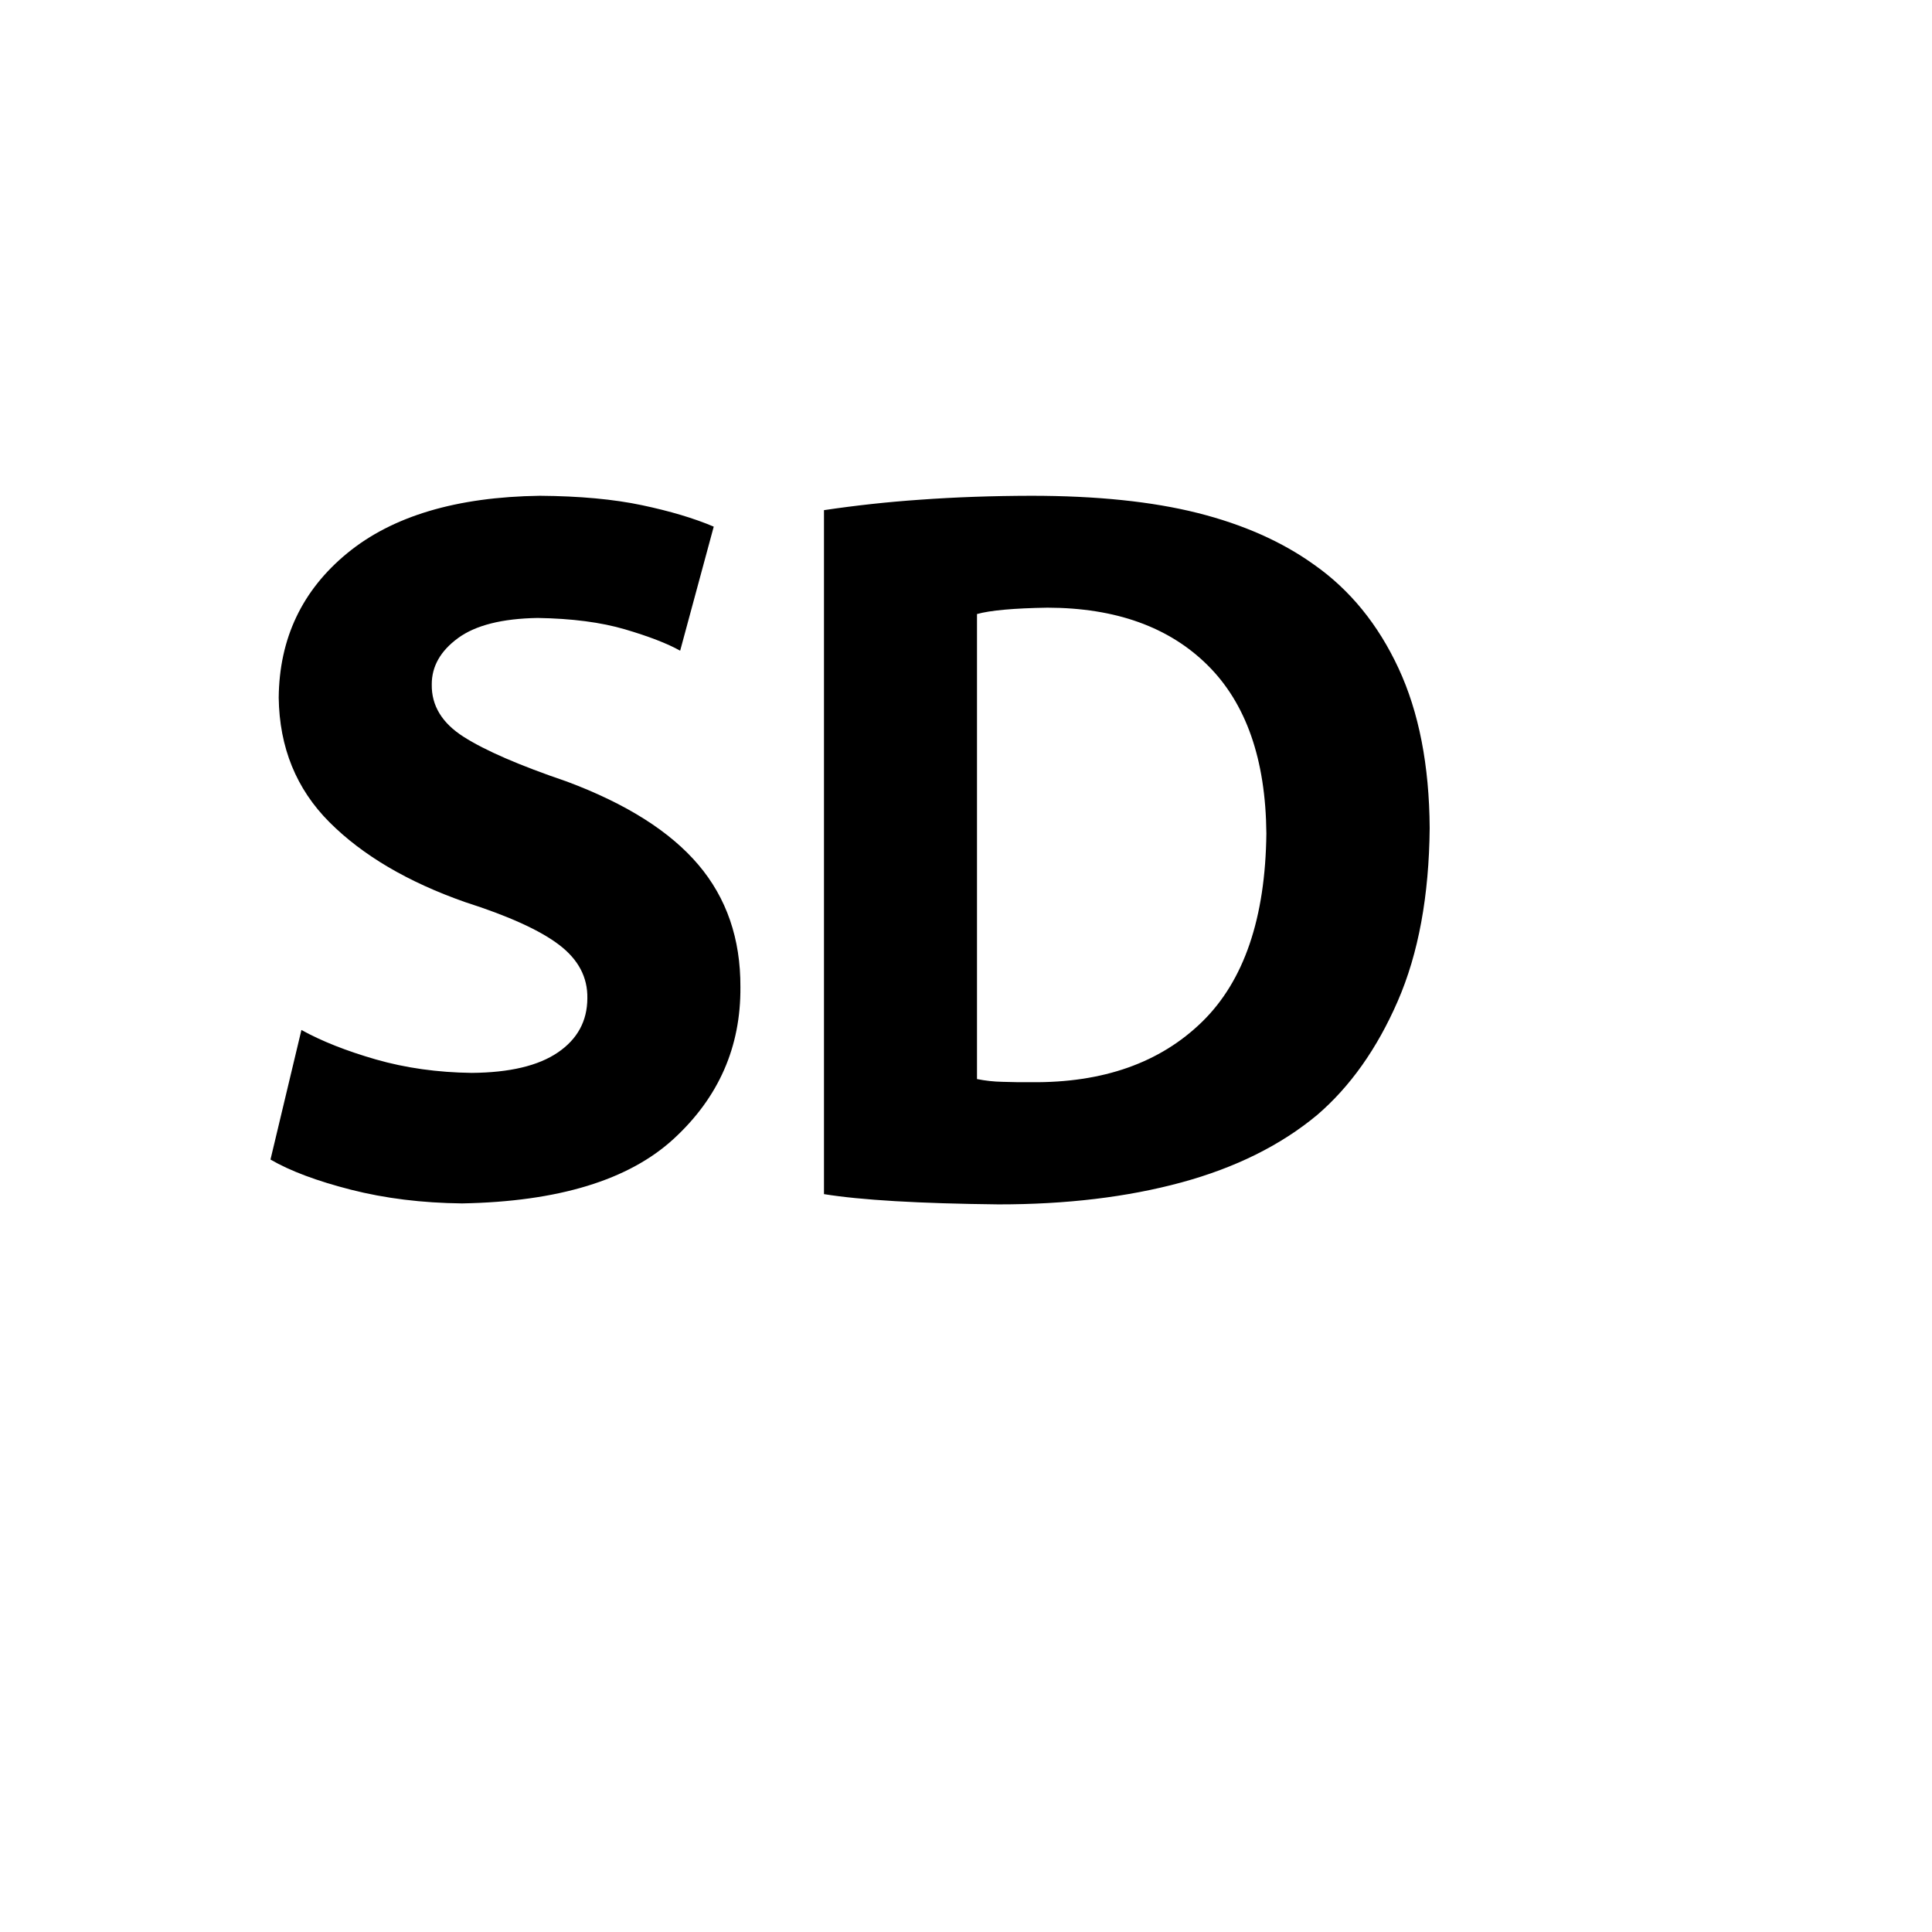 <svg xmlns="http://www.w3.org/2000/svg" version="1.1" xmlns:xlink="http://www.w3.org/1999/xlink" width="100%" height="100%" id="svgWorkerArea" viewBox="-25 -25 625 625" xmlns:idraw="https://idraw.muisca.co" style="background: white;"><defs id="defsdoc"><pattern id="patternBool" x="0" y="0" width="10" height="10" patternUnits="userSpaceOnUse" patternTransform="rotate(35)"><circle cx="5" cy="5" r="4" style="stroke: none;fill: #ff000070;"></circle></pattern></defs><g id="fileImp-935192282" class="cosito"><path id="pathImp-584441949" class="grouped" d="M62.5 350.113C68.85 353.809 77.529 357.058 88.53 359.87 99.539 362.673 111.512 364.161 124.457 364.302 155.593 363.732 178.426 356.769 192.957 343.395 207.495 330.021 214.677 313.652 214.52 294.296 214.59 278.697 210.053 265.507 200.909 254.734 191.765 243.961 177.585 235.001 158.369 227.828 143.086 222.634 131.963 217.808 124.983 213.359 118.002 208.91 114.56 203.261 114.674 196.412 114.656 190.596 117.477 185.604 123.152 181.435 128.81 177.283 137.411 175.102 148.928 174.91 160.025 175.085 169.431 176.311 177.174 178.588 184.907 180.865 190.863 183.169 195.032 185.499 195.032 185.499 205.893 145.368 205.893 145.368 199.578 142.679 191.844 140.367 182.683 138.431 173.539 136.495 162.512 135.479 149.629 135.383 122.714 135.76 101.948 141.952 87.339 153.951 72.73 165.95 65.338 181.54 65.162 200.712 65.382 216.819 70.856 230.237 81.567 240.974 92.287 251.703 106.931 260.33 125.508 266.847 139.539 271.331 149.664 275.929 155.882 280.659 162.092 285.388 165.131 291.143 165.008 297.939 164.982 305.305 161.803 311.147 155.488 315.456 149.164 319.774 139.872 321.981 127.61 322.077 116.531 321.937 106.213 320.483 96.64 317.742 87.067 314.992 79.027 311.804 72.511 308.195 72.511 308.195 62.5 350.113 62.5 350.113 62.5 350.113 62.5 350.113 62.5 350.113M241.557 361.298C253.477 363.224 272.299 364.337 298.014 364.617 319.945 364.634 339.66 362.27 357.159 357.523 374.658 352.767 389.302 345.497 401.082 335.714 411.785 326.518 420.482 314.238 427.165 298.876 433.856 283.514 437.298 264.85 437.5 242.884 437.377 222.59 434.014 205.354 427.41 191.165 420.806 176.977 411.707 165.81 400.093 157.664 389.74 150.237 377.19 144.667 362.449 140.953 347.709 137.24 329.754 135.383 308.594 135.383 295.99 135.409 283.974 135.83 272.535 136.662 262.169 137.378 251.835 138.503 241.557 140.034 241.557 140.034 241.557 361.297 241.557 361.298 241.557 361.297 241.557 361.297 241.557 361.298M291.068 173.64C295.36 172.44 302.98 171.757 313.884 171.582 335.938 171.634 353.192 177.835 365.646 190.176 378.109 202.525 384.45 220.655 384.669 244.592 384.372 271.988 377.443 292.316 363.877 305.559 350.301 318.802 331.882 325.318 308.594 325.09 305.528 325.116 302.402 325.073 299.205 324.968 296.469 324.913 293.742 324.615 291.059 324.074 291.059 324.074 291.059 173.64 291.059 173.64 291.059 173.64 291.068 173.64 291.068 173.64"></path></g></svg>